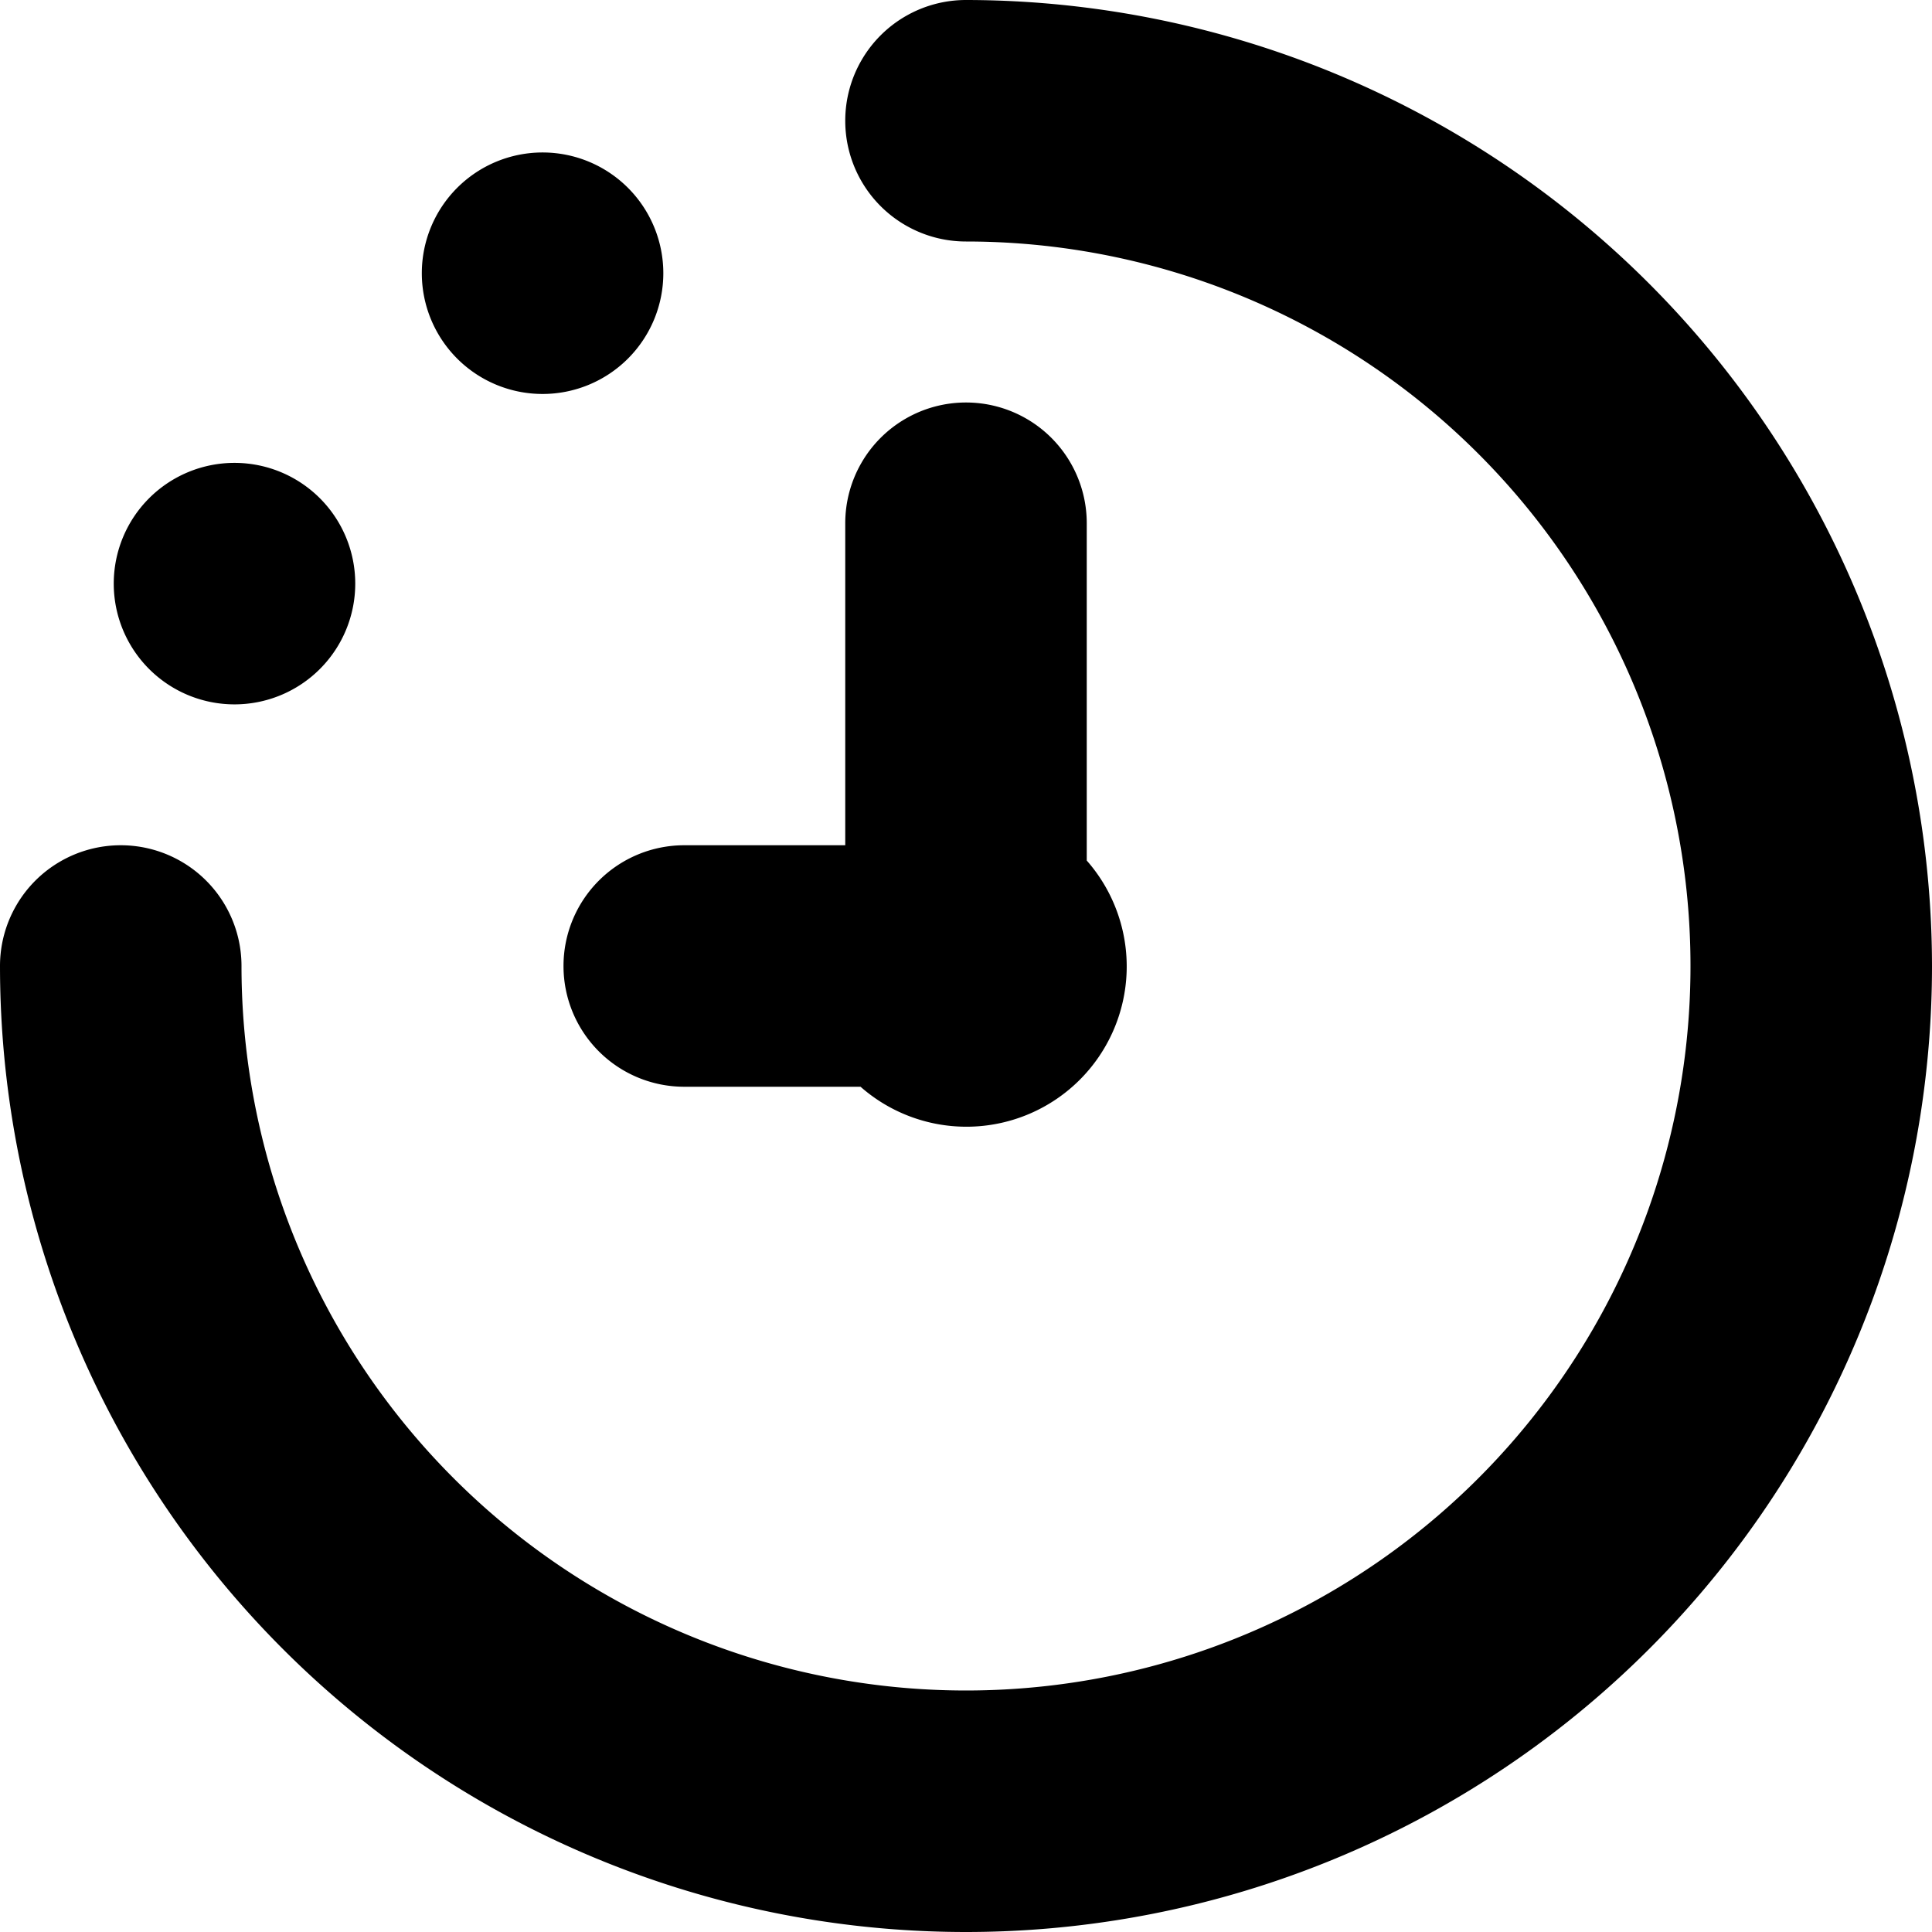 <svg id="Layer_1" height="512" viewBox="0 0 24 24" width="512" xmlns="http://www.w3.org/2000/svg" data-name="Layer 1"><path d="m24 12a12 12 0 0 1 -24 0 1.5 1.5 0 0 1 3 0 9 9 0 1 0 9-9 1.5 1.5 0 0 1 0-3 12.013 12.013 0 0 1 12 12zm-17 0a1.5 1.5 0 0 0 1.5 1.5h2.19a1.991 1.991 0 0 0 2.81-2.81v-4.19a1.5 1.5 0 0 0 -3 0v4h-2a1.5 1.5 0 0 0 -1.5 1.5zm-.26-7.106a1.5 1.5 0 1 0 -1.5-1.5 1.5 1.5 0 0 0 1.5 1.5zm-3.827 3.856a1.5 1.5 0 1 0 -1.5-1.5 1.5 1.5 0 0 0 1.5 1.5z"/></svg>